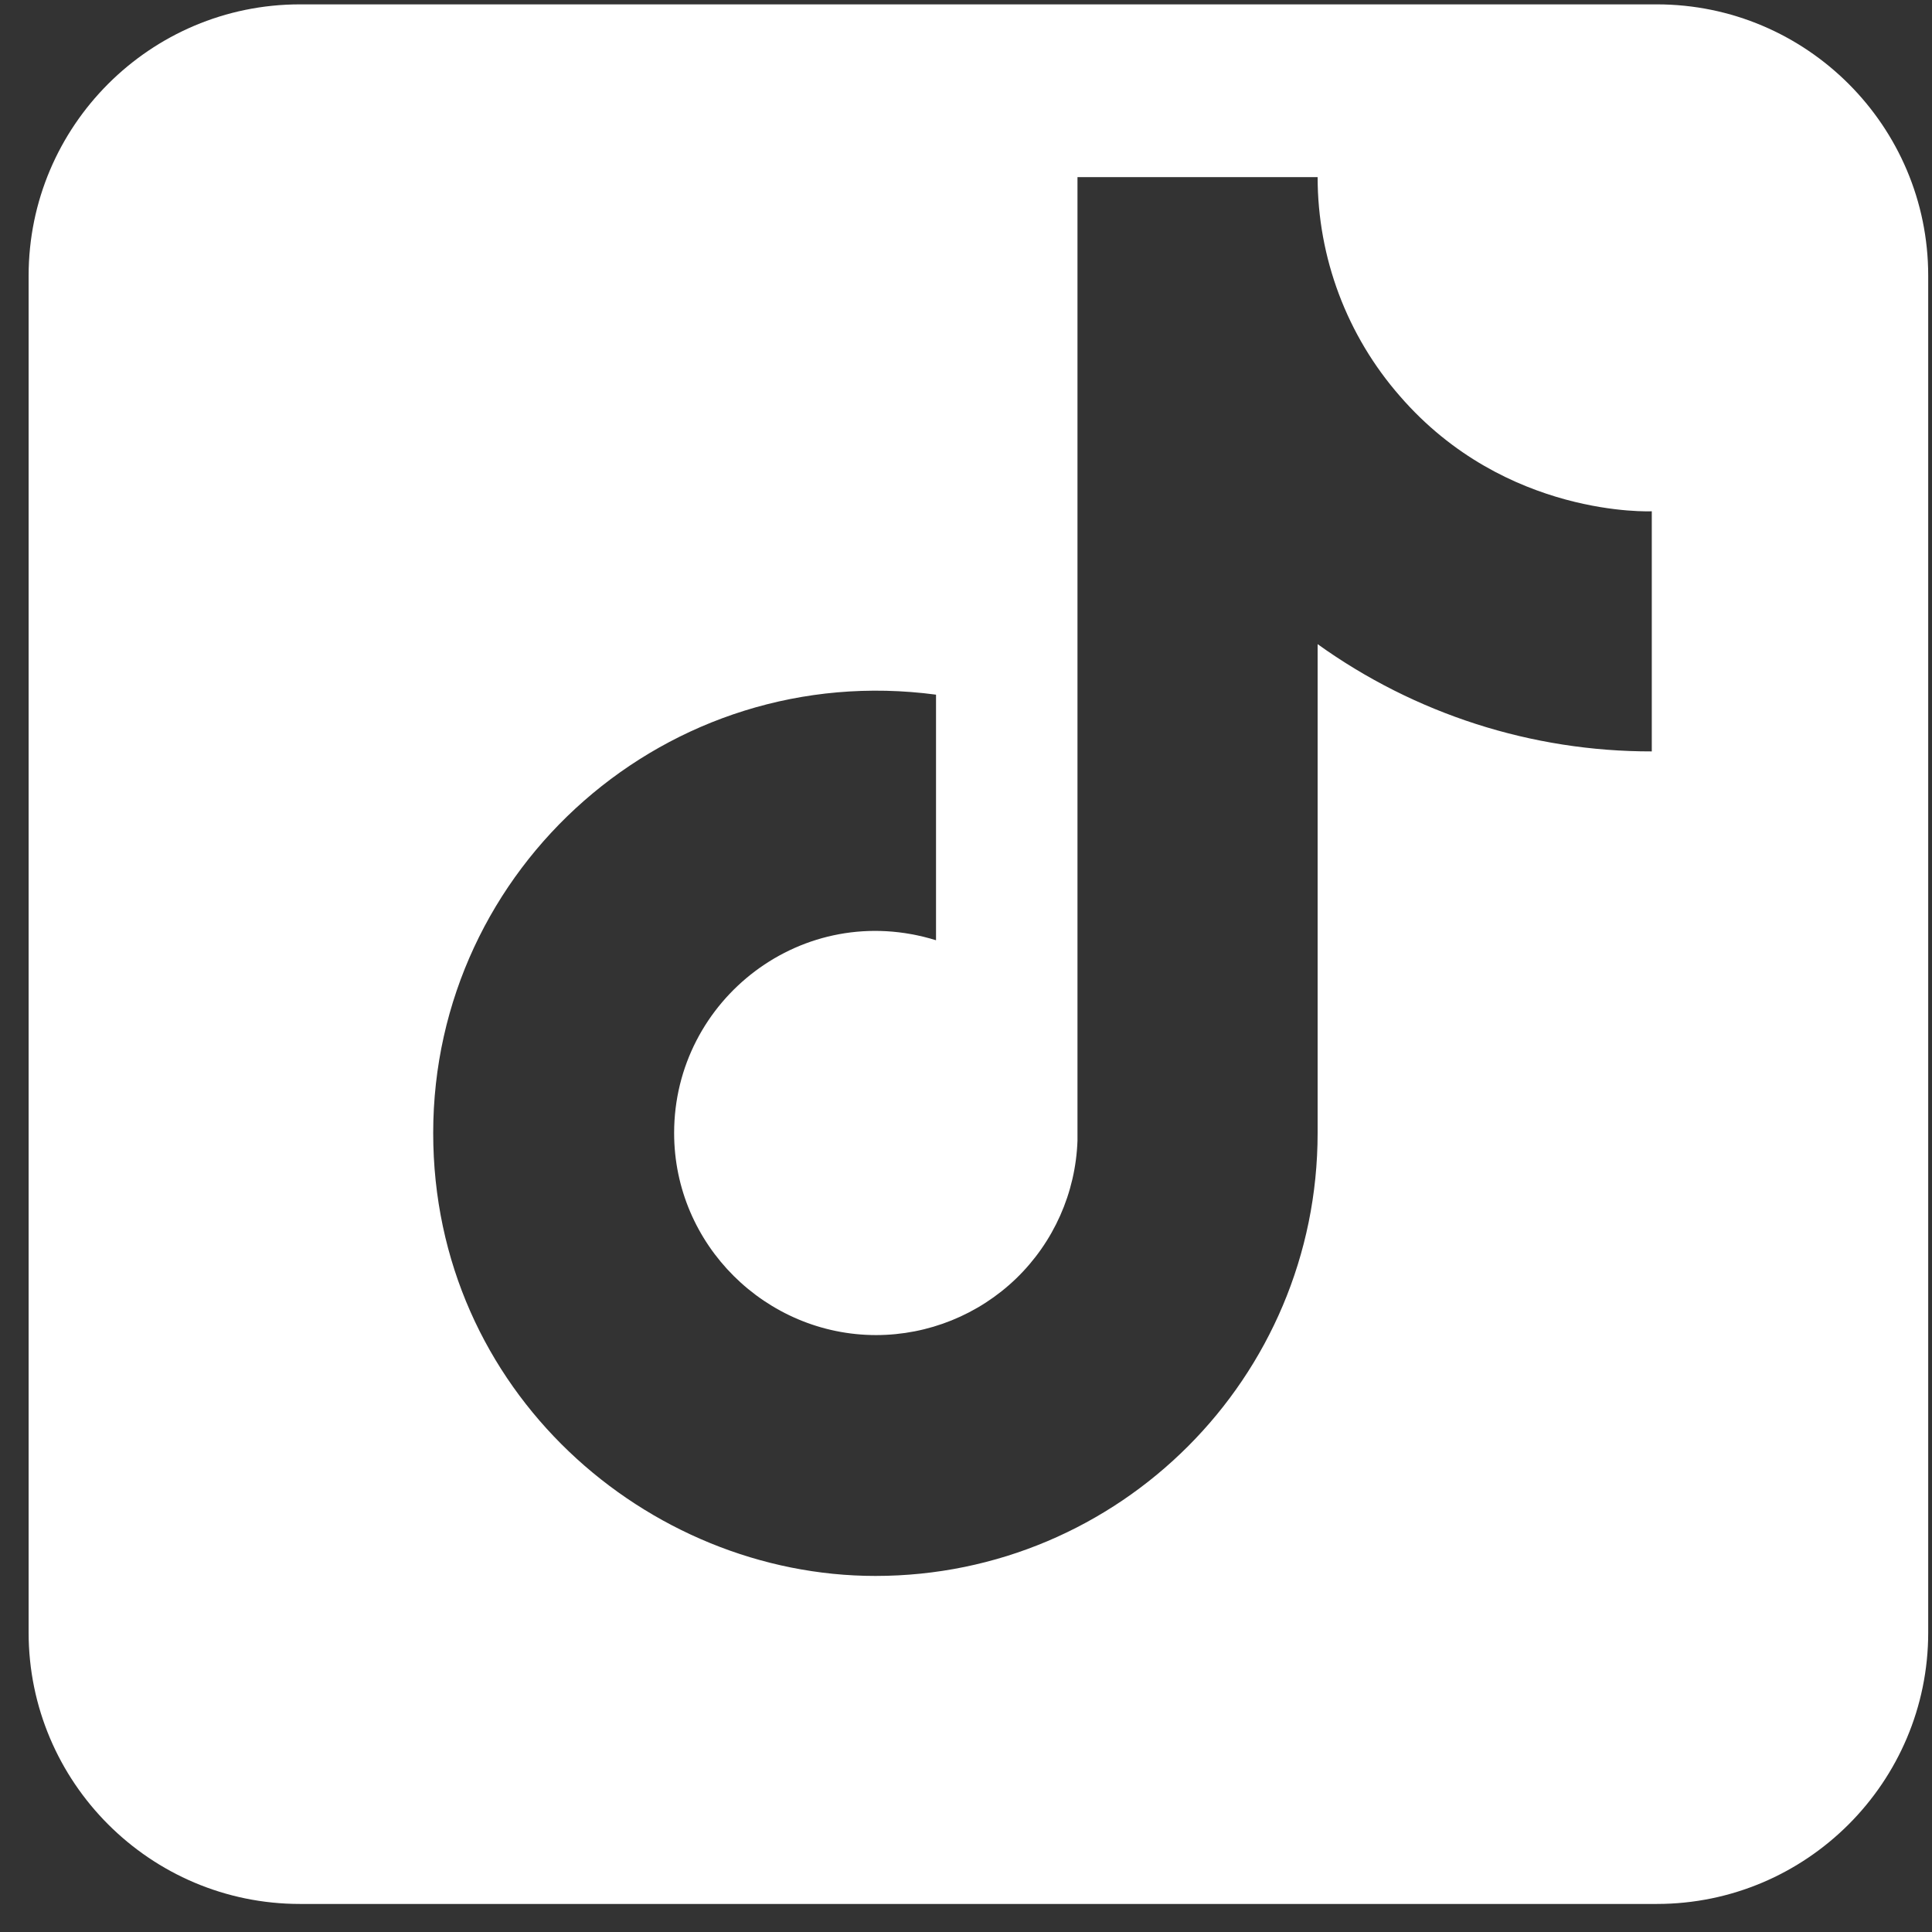 <svg width="27" height="27" viewBox="0 0 27 27" fill="none" xmlns="http://www.w3.org/2000/svg">
<rect x="0" y="0" width="27" height="27" fill="#333333" stroke="none"/>
<path fill-rule="evenodd" clip-rule="evenodd" d="M23.154 0.061C25.246 0.061 26.947 1.761 26.947 3.853V22.815C26.947 24.907 25.246 26.608 23.154 26.608H4.192C2.1 26.608 0.4 24.907 0.4 22.815V3.853C0.4 1.761 2.1 0.061 4.192 0.061H23.154ZM18.414 2.475C18.414 3.601 18.823 4.69 19.565 5.537C21.043 7.243 23.084 7.145 23.084 7.145V10.501C21.409 10.504 19.775 9.979 18.414 9.002V15.834C18.414 19.255 15.645 22.024 12.234 22.024C9.052 22.024 6.054 19.45 6.054 15.834C6.054 12.119 9.334 9.209 13.081 9.708V13.14C11.224 12.565 9.421 13.966 9.421 15.834C9.421 17.398 10.703 18.658 12.245 18.658C12.974 18.657 13.675 18.374 14.2 17.868C14.725 17.361 15.032 16.671 15.058 15.942V2.475H18.414Z" fill="white"/>
</svg>
